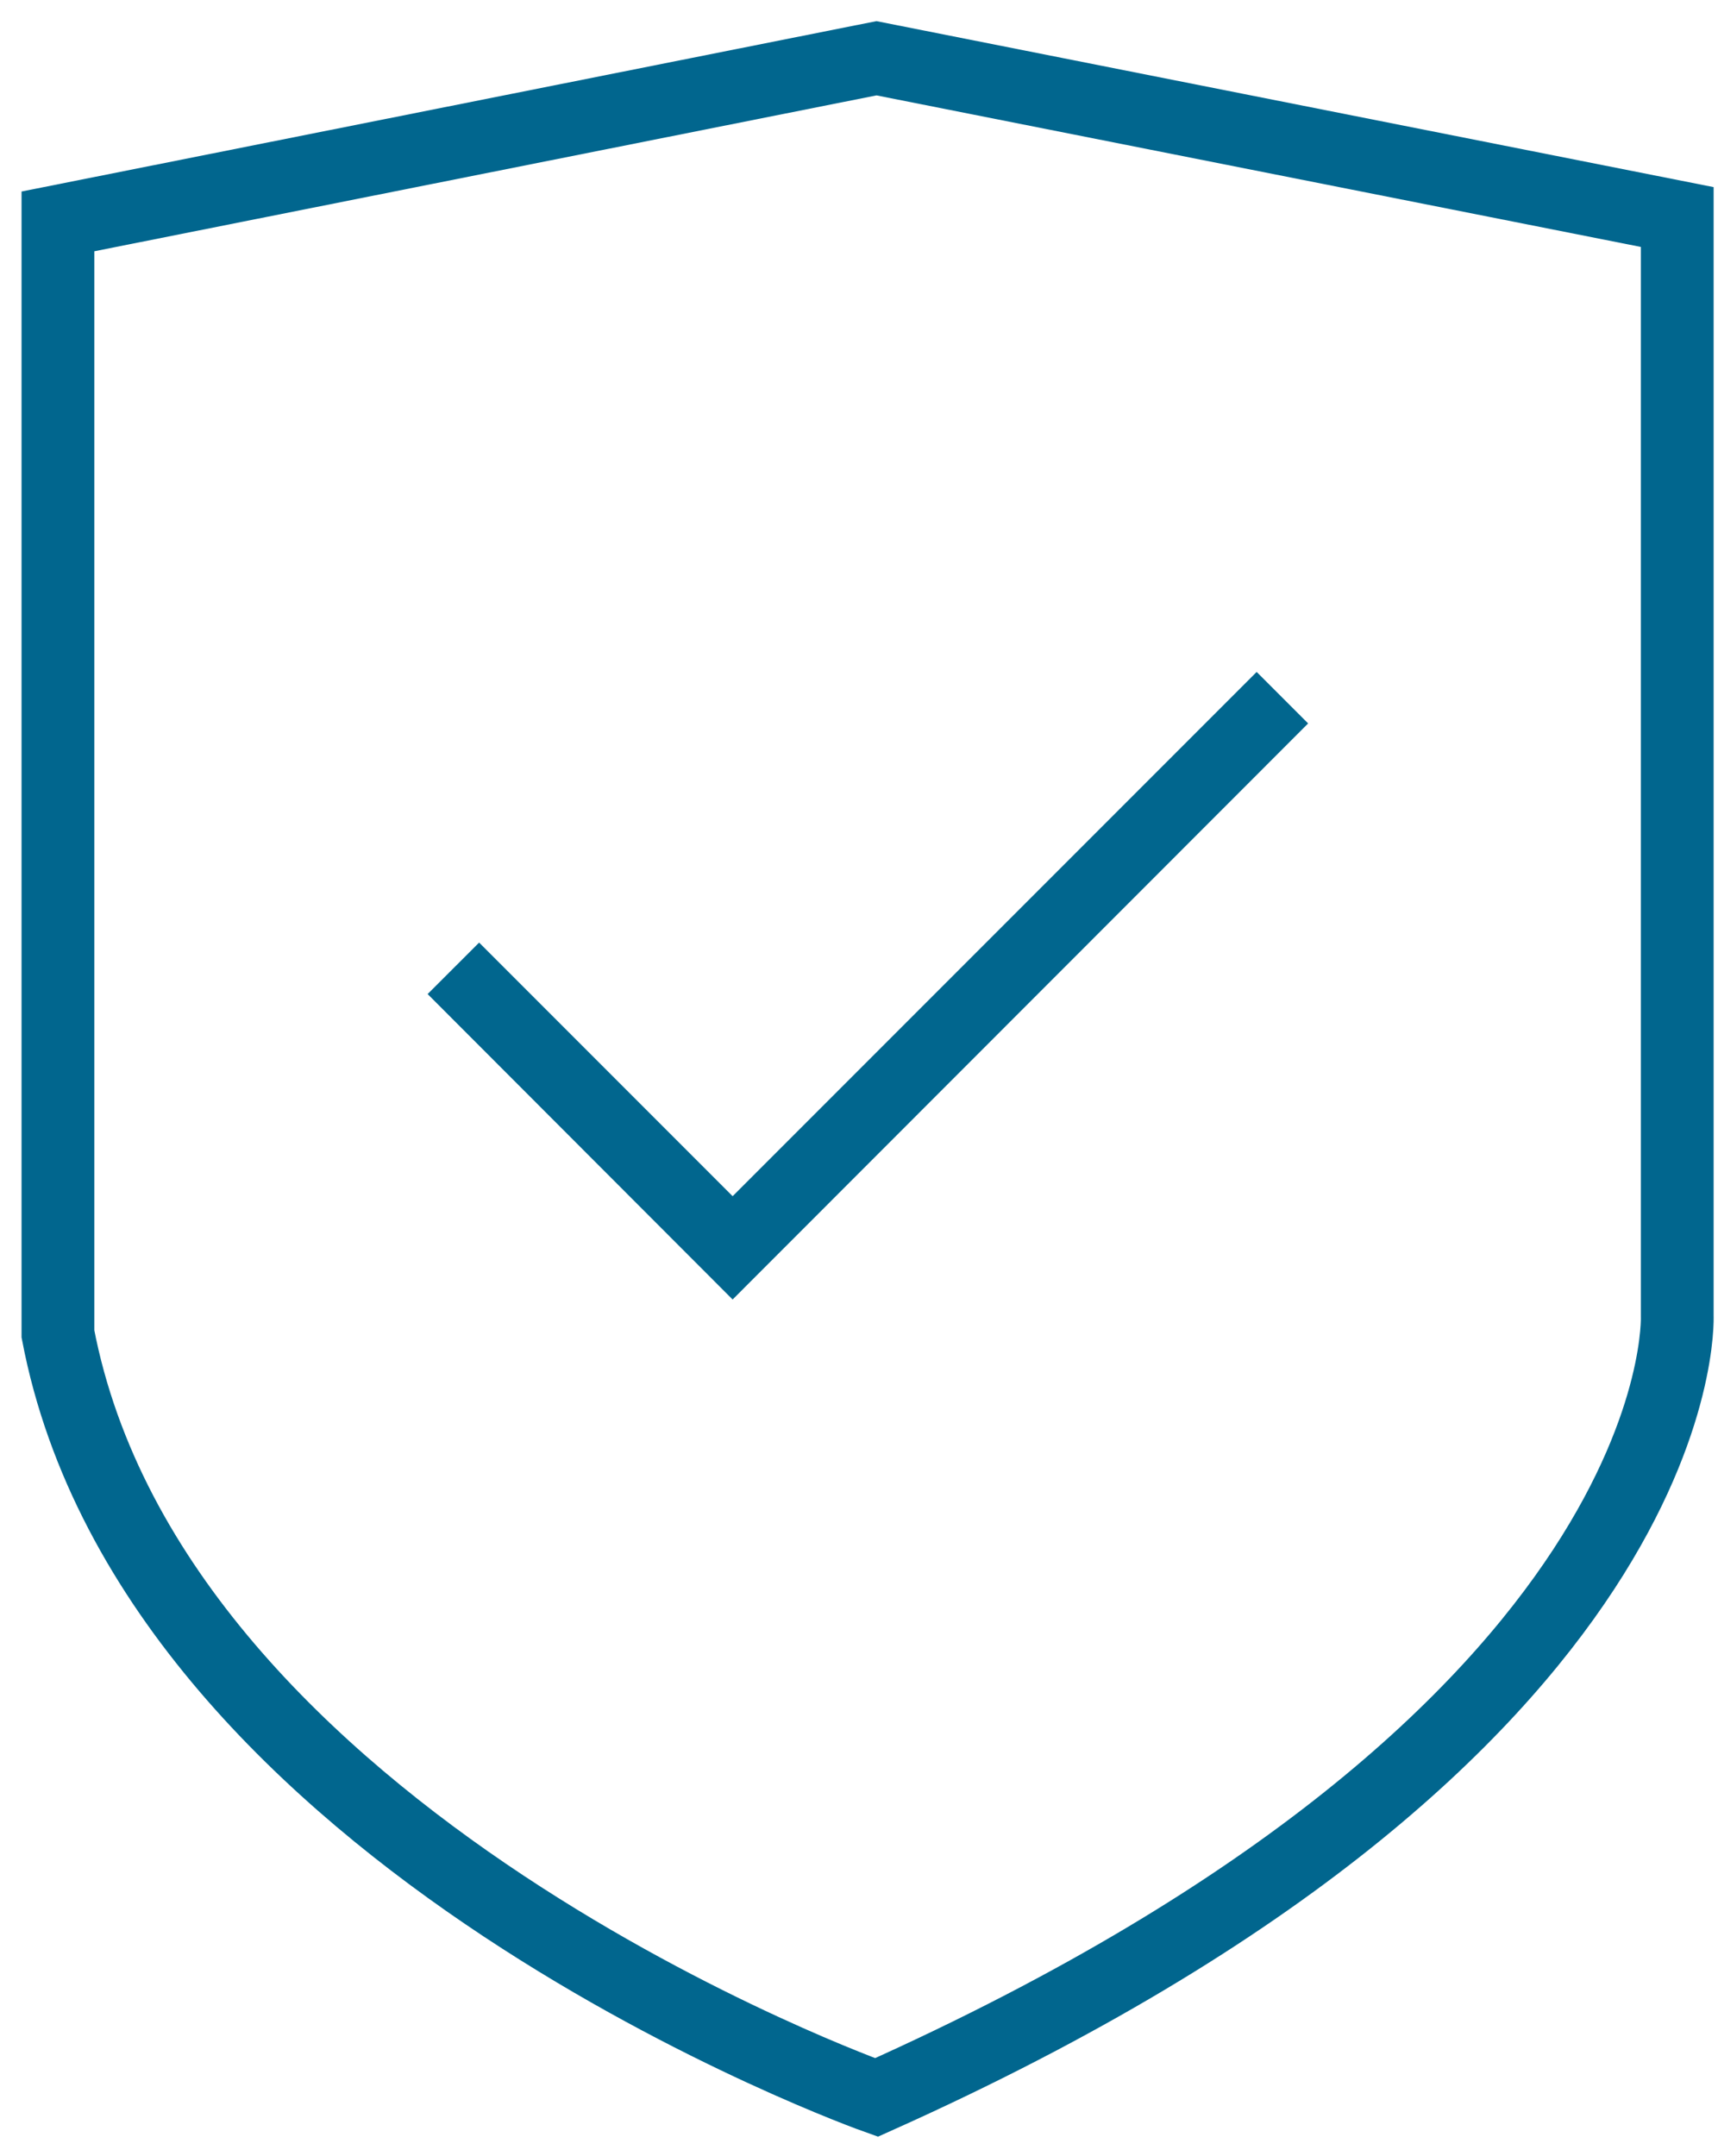 <svg xmlns="http://www.w3.org/2000/svg" xmlns:xlink="http://www.w3.org/1999/xlink" width="59" height="74" viewBox="0 0 59 74"><defs><path id="ls88a" d="M147.57 400.24l9.59 9.6 18.88-18.89-18.88 18.88zM162.1 369l27.5 5.45v37.73s.6 14.24-27.5 26.82c0 0-24.78-8.79-28.11-26.21V374.6z"/></defs><g><g transform="translate(-132 -367)"><use fill="#fff" fill-opacity="0" stroke="#01668e" stroke-miterlimit="50" stroke-width="2.5" xlink:href="#ls88a"/></g></g></svg>